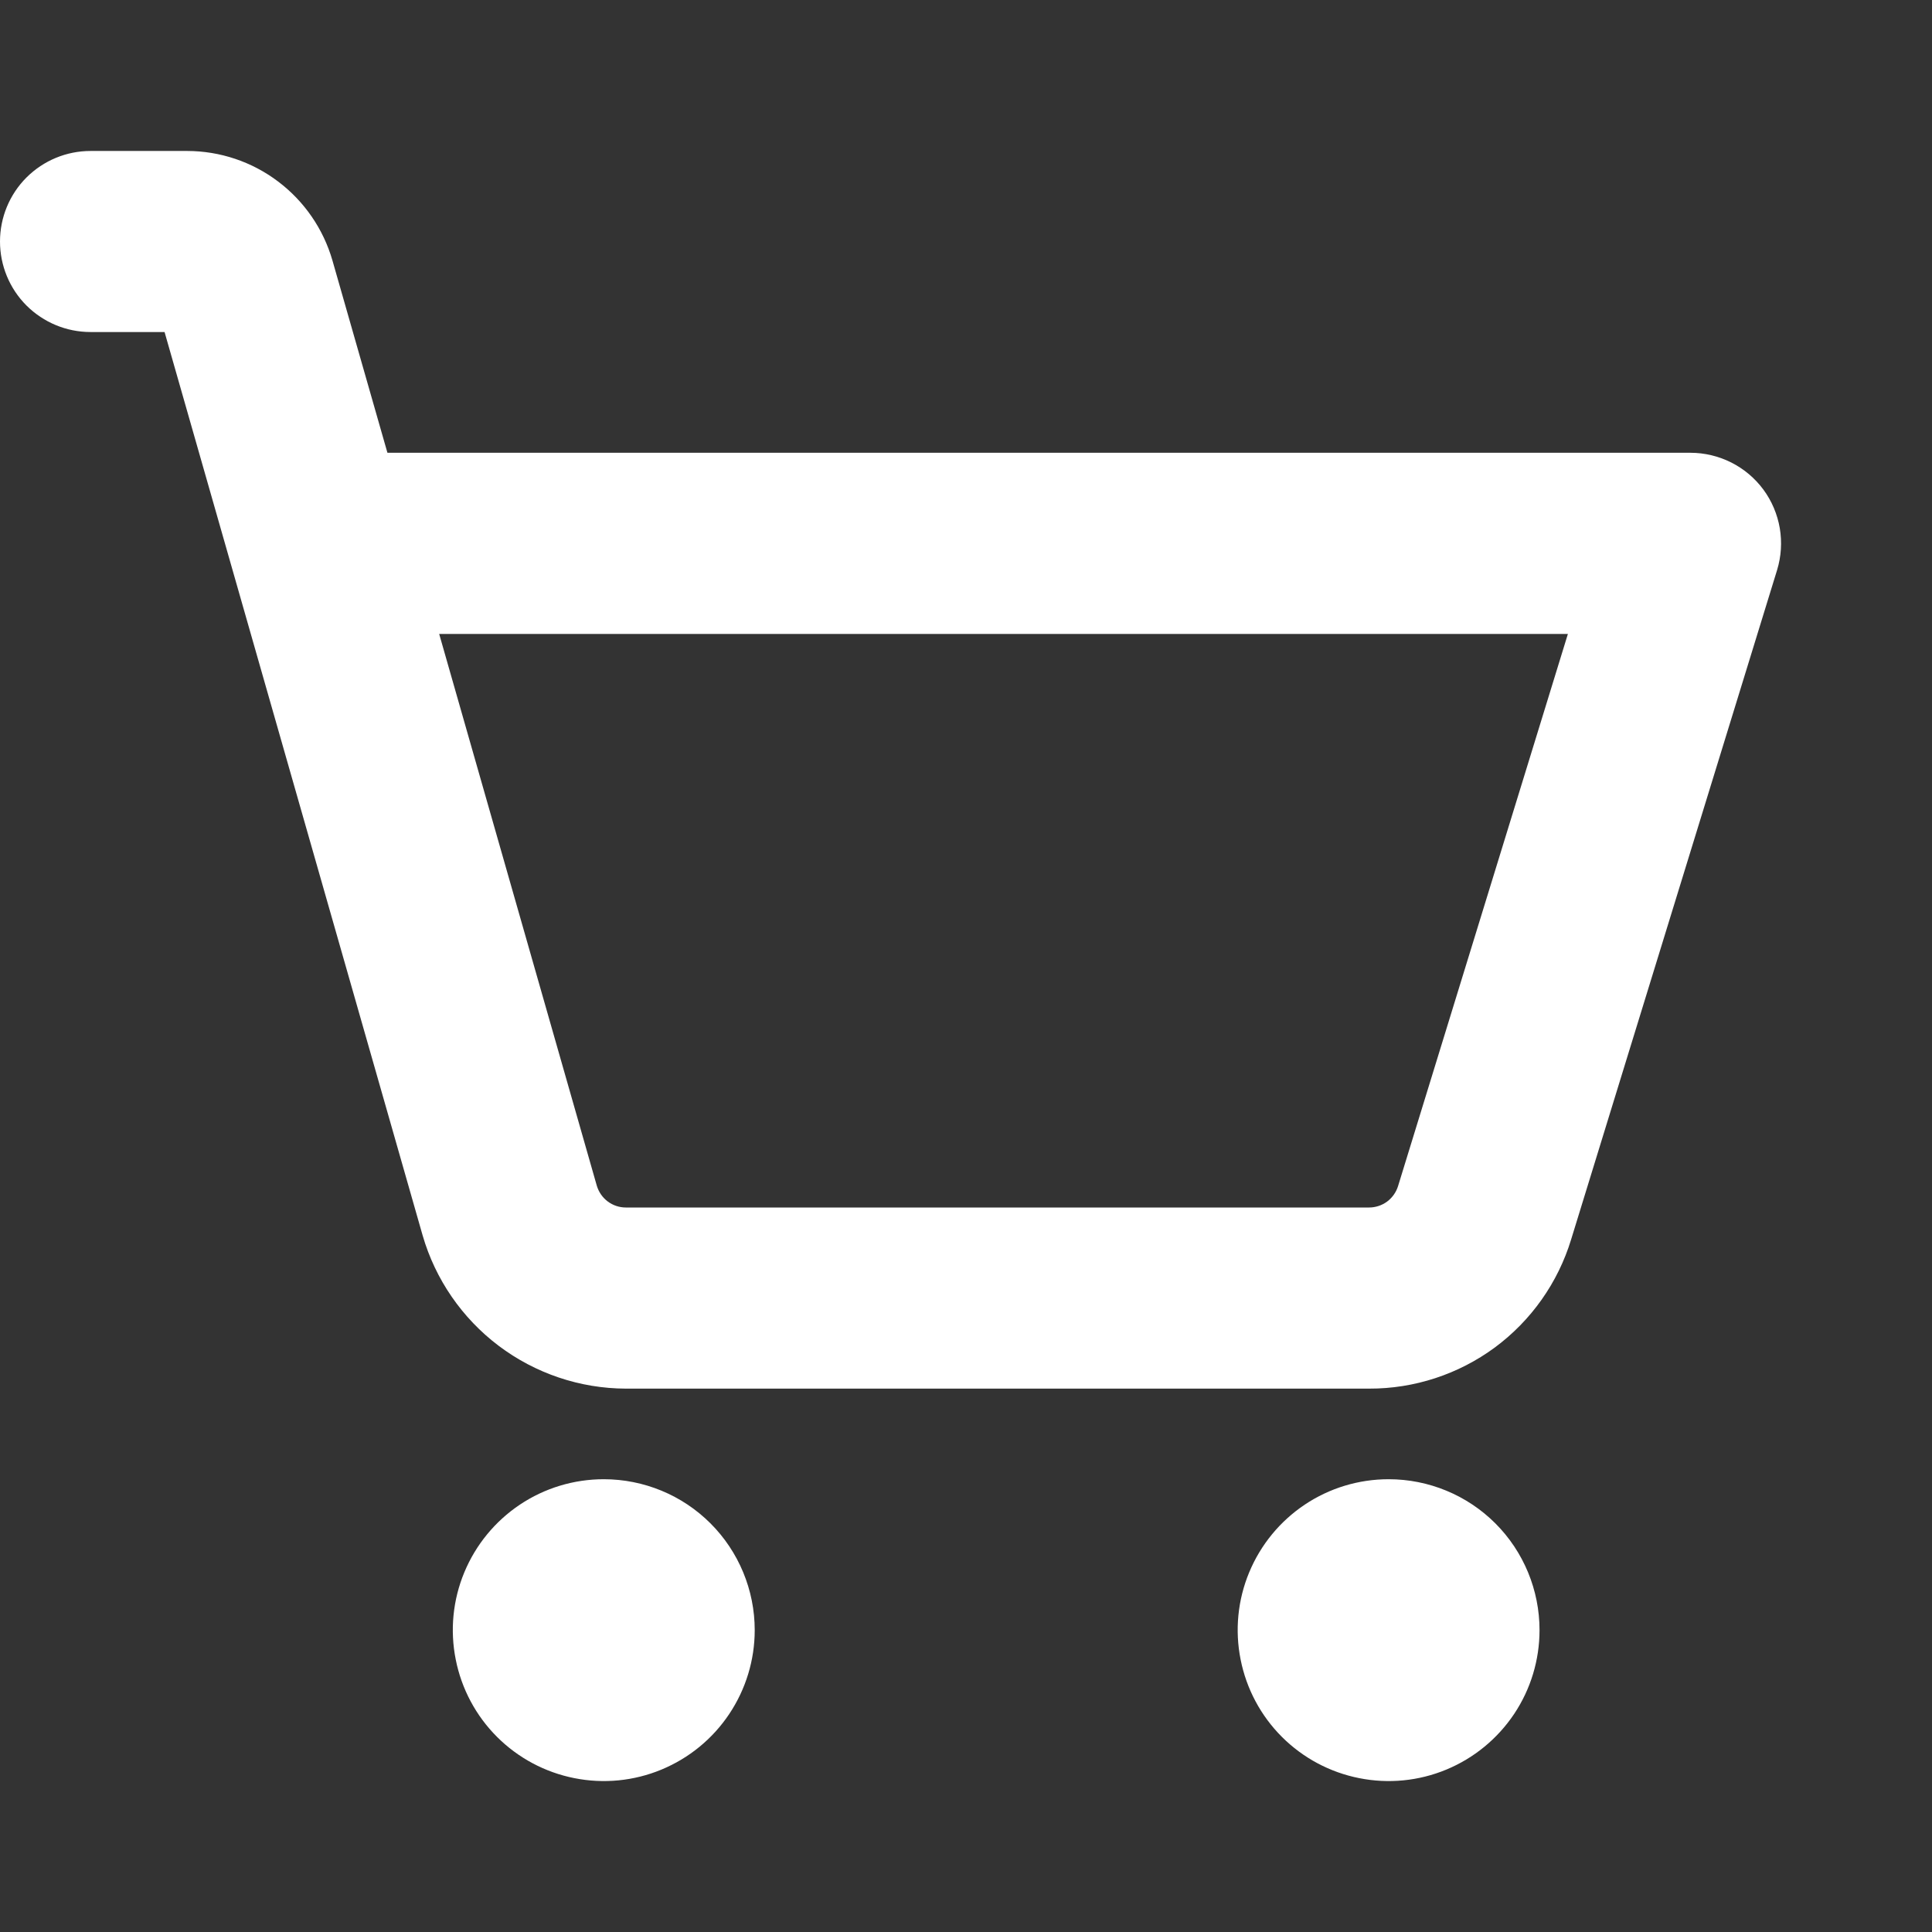 <svg width="28" height="28" viewBox="0 0 28 28" fill="none" xmlns="http://www.w3.org/2000/svg">
<rect x="0" y="0" width="28" height="28" fill="#333333" stroke="none"/>
<path d="M10.938 23.625C10.938 24.058 10.809 24.481 10.569 24.84C10.329 25.2 9.987 25.48 9.587 25.646C9.187 25.812 8.748 25.855 8.323 25.77C7.899 25.686 7.509 25.478 7.203 25.172C6.897 24.866 6.689 24.476 6.605 24.052C6.52 23.627 6.563 23.188 6.729 22.788C6.895 22.388 7.175 22.047 7.535 21.806C7.894 21.566 8.317 21.438 8.75 21.438C9.33 21.438 9.887 21.668 10.297 22.078C10.707 22.488 10.938 23.045 10.938 23.625ZM20.125 21.438C19.692 21.438 19.269 21.566 18.91 21.806C18.55 22.047 18.27 22.388 18.104 22.788C17.938 23.188 17.895 23.627 17.98 24.052C18.064 24.476 18.272 24.866 18.578 25.172C18.884 25.478 19.274 25.686 19.698 25.77C20.123 25.855 20.562 25.812 20.962 25.646C21.362 25.48 21.703 25.2 21.944 24.84C22.184 24.481 22.312 24.058 22.312 23.625C22.312 23.045 22.082 22.488 21.672 22.078C21.262 21.668 20.705 21.438 20.125 21.438ZM25.755 8.261L22.77 17.963C22.579 18.59 22.191 19.139 21.664 19.529C21.136 19.918 20.497 20.127 19.842 20.125H9.07C8.405 20.123 7.759 19.905 7.228 19.505C6.697 19.104 6.31 18.543 6.125 17.904L2.385 4.812H1.312C0.964 4.812 0.631 4.674 0.384 4.428C0.138 4.182 0 3.848 0 3.5C0 3.152 0.138 2.818 0.384 2.572C0.631 2.326 0.964 2.188 1.312 2.188H2.715C3.19 2.189 3.652 2.344 4.031 2.631C4.41 2.917 4.686 3.318 4.818 3.775L5.615 6.562H24.5C24.705 6.562 24.908 6.611 25.091 6.703C25.275 6.796 25.434 6.93 25.556 7.095C25.678 7.26 25.759 7.452 25.794 7.655C25.828 7.857 25.815 8.065 25.755 8.261ZM22.723 9.188H6.365L8.649 17.183C8.676 17.274 8.731 17.355 8.807 17.412C8.883 17.469 8.975 17.5 9.07 17.5H19.842C19.935 17.5 20.027 17.47 20.102 17.415C20.177 17.359 20.233 17.281 20.261 17.192L22.723 9.188Z" fill="white"/>
</svg>
